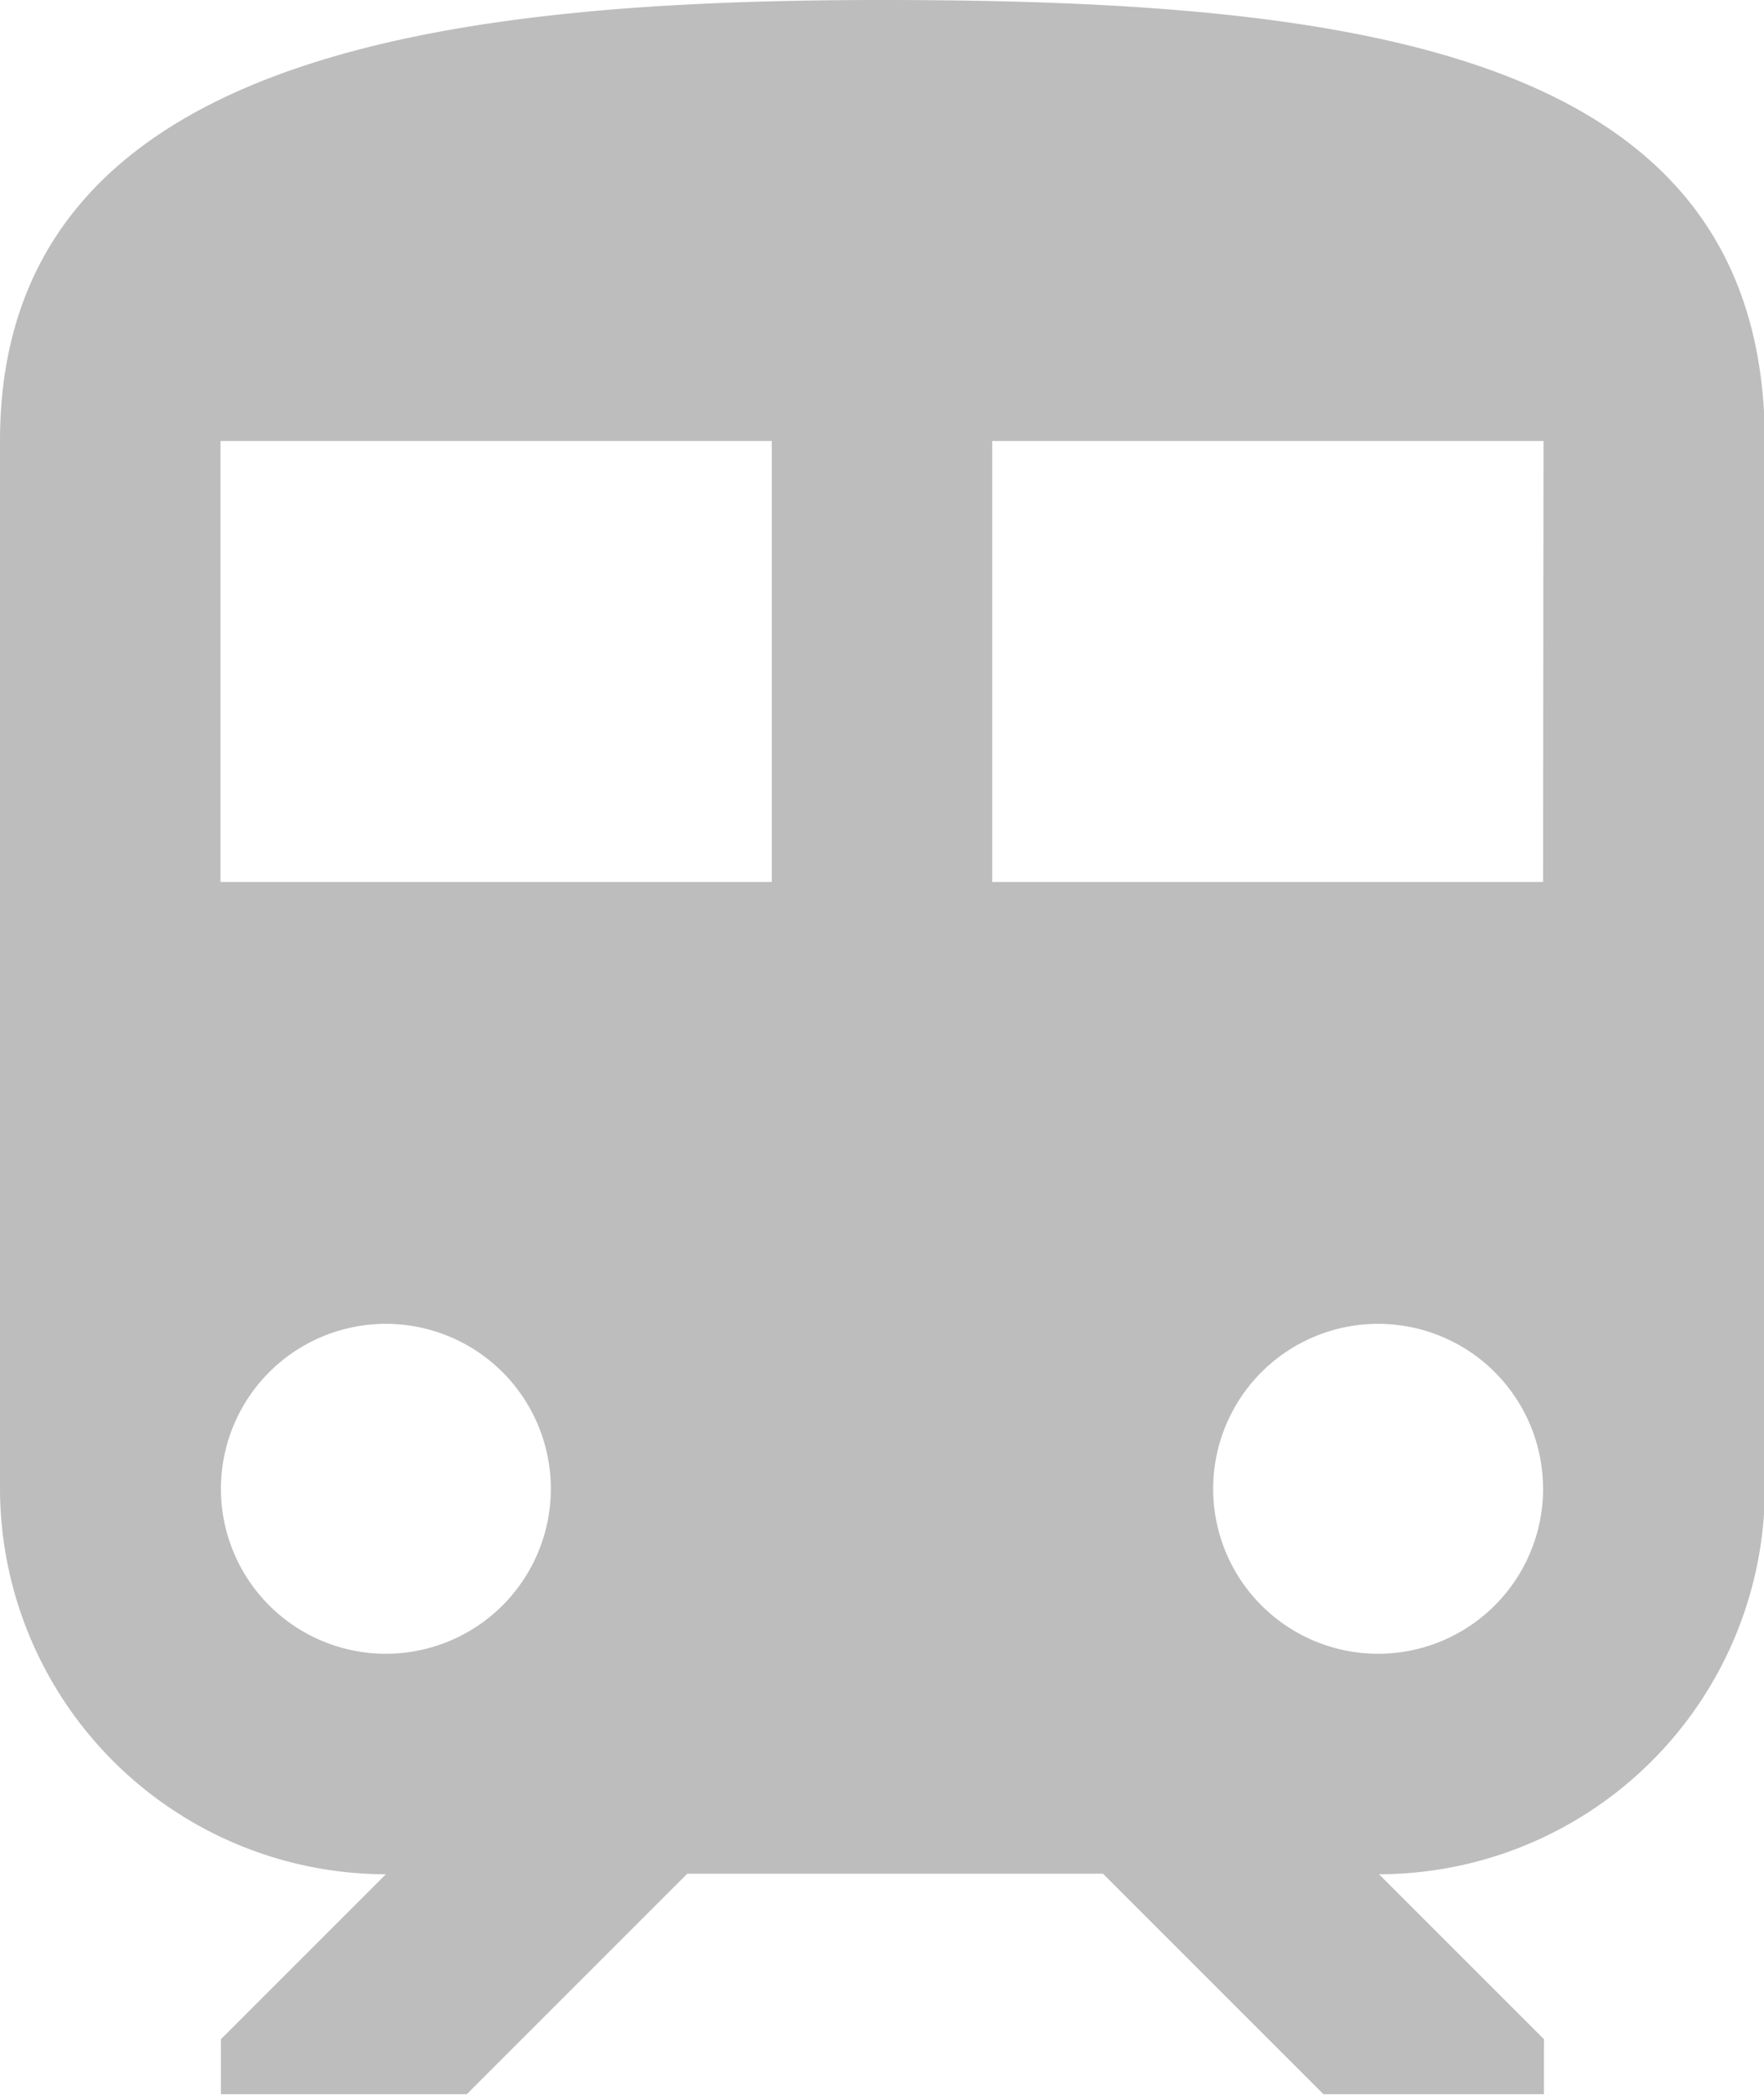 <svg xmlns="http://www.w3.org/2000/svg" width="16.041" height="19.048" viewBox="0 0 16.041 19.048">
  <g id="train_1_" data-name="train (1)" transform="translate(-32)">
    <g id="Group_1" data-name="Group 1" transform="translate(32)">
      <path id="Path_1" data-name="Path 1" d="M40.02,0C36.01,0,32,.5,32,4.01v9.524a3.513,3.513,0,0,0,3.509,3.509l-1.5,1.5v.5h2.236l2.005-2.005h3.78l2.005,2.005h2.005v-.5l-1.5-1.5a3.513,3.513,0,0,0,3.509-3.509V4.01C48.041.5,44.452,0,40.02,0ZM35.509,15.038a1.5,1.5,0,1,1,1.5-1.5A1.5,1.5,0,0,1,35.509,15.038ZM39.018,8.02H34.005V4.01h5.013V8.02Zm5.514,7.018a1.5,1.5,0,1,1,1.5-1.5A1.5,1.5,0,0,1,44.532,15.038Zm1.5-7.018H41.023V4.01h5.013Z" transform="translate(-32)" fill="#bdbdbd"/>
    </g>
  </g>
</svg>
